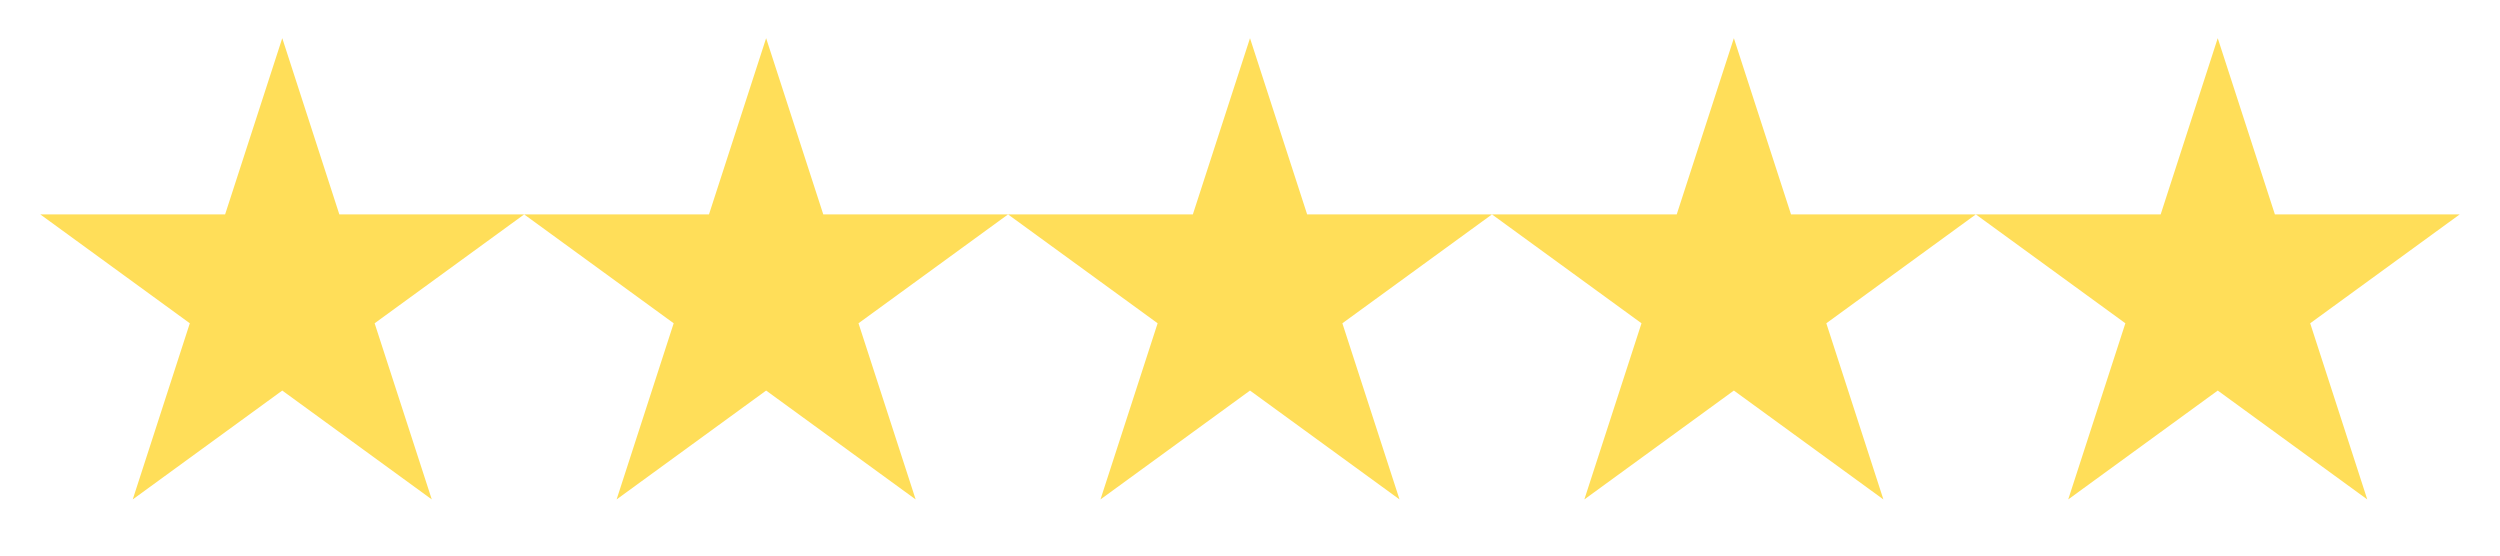 <svg xmlns="http://www.w3.org/2000/svg" xmlns:xlink="http://www.w3.org/1999/xlink" width="180" zoomAndPan="magnify" viewBox="0 0 135 30" height="40" preserveAspectRatio="xMidYMid meet" version="1.0"><defs><clipPath id="95ccf8fc2f"><path d="M 2.176 2.062 L 28.348 2.062 L 28.348 26.969 L 2.176 26.969 Z M 2.176 2.062 " clip-rule="nonzero"/></clipPath><clipPath id="0ffb020a4f"><path d="M 15.242 2.062 L 18.324 11.578 L 28.305 11.578 L 20.23 17.457 L 23.316 26.969 L 15.242 21.09 L 7.168 26.969 L 10.25 17.457 L 2.176 11.578 L 12.156 11.578 Z M 15.242 2.062 " clip-rule="nonzero"/></clipPath><clipPath id="2c84bdb231"><path d="M 28.305 2.062 L 54.477 2.062 L 54.477 26.969 L 28.305 26.969 Z M 28.305 2.062 " clip-rule="nonzero"/></clipPath><clipPath id="7cd304b104"><path d="M 41.371 2.062 L 44.457 11.578 L 54.434 11.578 L 46.359 17.457 L 49.445 26.969 L 41.371 21.09 L 33.297 26.969 L 36.379 17.457 L 28.305 11.578 L 38.285 11.578 Z M 41.371 2.062 " clip-rule="nonzero"/></clipPath><clipPath id="1683cb530c"><path d="M 54.434 2.062 L 80.605 2.062 L 80.605 26.969 L 54.434 26.969 Z M 54.434 2.062 " clip-rule="nonzero"/></clipPath><clipPath id="33aef2dfa3"><path d="M 67.5 2.062 L 70.586 11.578 L 80.566 11.578 L 72.488 17.457 L 75.574 26.969 L 67.5 21.09 L 59.426 26.969 L 62.512 17.457 L 54.434 11.578 L 64.414 11.578 Z M 67.5 2.062 " clip-rule="nonzero"/></clipPath><clipPath id="c73a30bba8"><path d="M 80.566 2.062 L 106.734 2.062 L 106.734 26.969 L 80.566 26.969 Z M 80.566 2.062 " clip-rule="nonzero"/></clipPath><clipPath id="7fde9f02d1"><path d="M 93.629 2.062 L 96.715 11.578 L 106.695 11.578 L 98.621 17.457 L 101.703 26.969 L 93.629 21.09 L 85.555 26.969 L 88.641 17.457 L 80.566 11.578 L 90.543 11.578 Z M 93.629 2.062 " clip-rule="nonzero"/></clipPath><clipPath id="bcf06d00e2"><path d="M 106.695 2.062 L 132.82 2.062 L 132.82 26.969 L 106.695 26.969 Z M 106.695 2.062 " clip-rule="nonzero"/></clipPath><clipPath id="6ef2abe8c9"><path d="M 119.758 2.062 L 122.844 11.578 L 132.824 11.578 L 124.75 17.457 L 127.832 26.969 L 119.758 21.09 L 111.684 26.969 L 114.77 17.457 L 106.695 11.578 L 116.676 11.578 Z M 119.758 2.062 " clip-rule="nonzero"/></clipPath></defs><g clip-path="url(#95ccf8fc2f)"><g clip-path="url(#0ffb020a4f)"><path fill="#ffde59" d="M 2.176 2.062 L 28.348 2.062 L 28.348 26.969 L 2.176 26.969 Z M 2.176 2.062 " fill-opacity="1" fill-rule="nonzero"/></g></g><g clip-path="url(#2c84bdb231)"><g clip-path="url(#7cd304b104)"><path fill="#ffde59" d="M 28.305 2.062 L 54.477 2.062 L 54.477 26.969 L 28.305 26.969 Z M 28.305 2.062 " fill-opacity="1" fill-rule="nonzero"/></g></g><g clip-path="url(#1683cb530c)"><g clip-path="url(#33aef2dfa3)"><path fill="#ffde59" d="M 54.434 2.062 L 80.605 2.062 L 80.605 26.969 L 54.434 26.969 Z M 54.434 2.062 " fill-opacity="1" fill-rule="nonzero"/></g></g><g clip-path="url(#c73a30bba8)"><g clip-path="url(#7fde9f02d1)"><path fill="#ffde59" d="M 80.566 2.062 L 106.734 2.062 L 106.734 26.969 L 80.566 26.969 Z M 80.566 2.062 " fill-opacity="1" fill-rule="nonzero"/></g></g><g clip-path="url(#bcf06d00e2)"><g clip-path="url(#6ef2abe8c9)"><path fill="#ffde59" d="M 106.695 2.062 L 132.863 2.062 L 132.863 26.969 L 106.695 26.969 Z M 106.695 2.062 " fill-opacity="1" fill-rule="nonzero"/></g></g></svg>